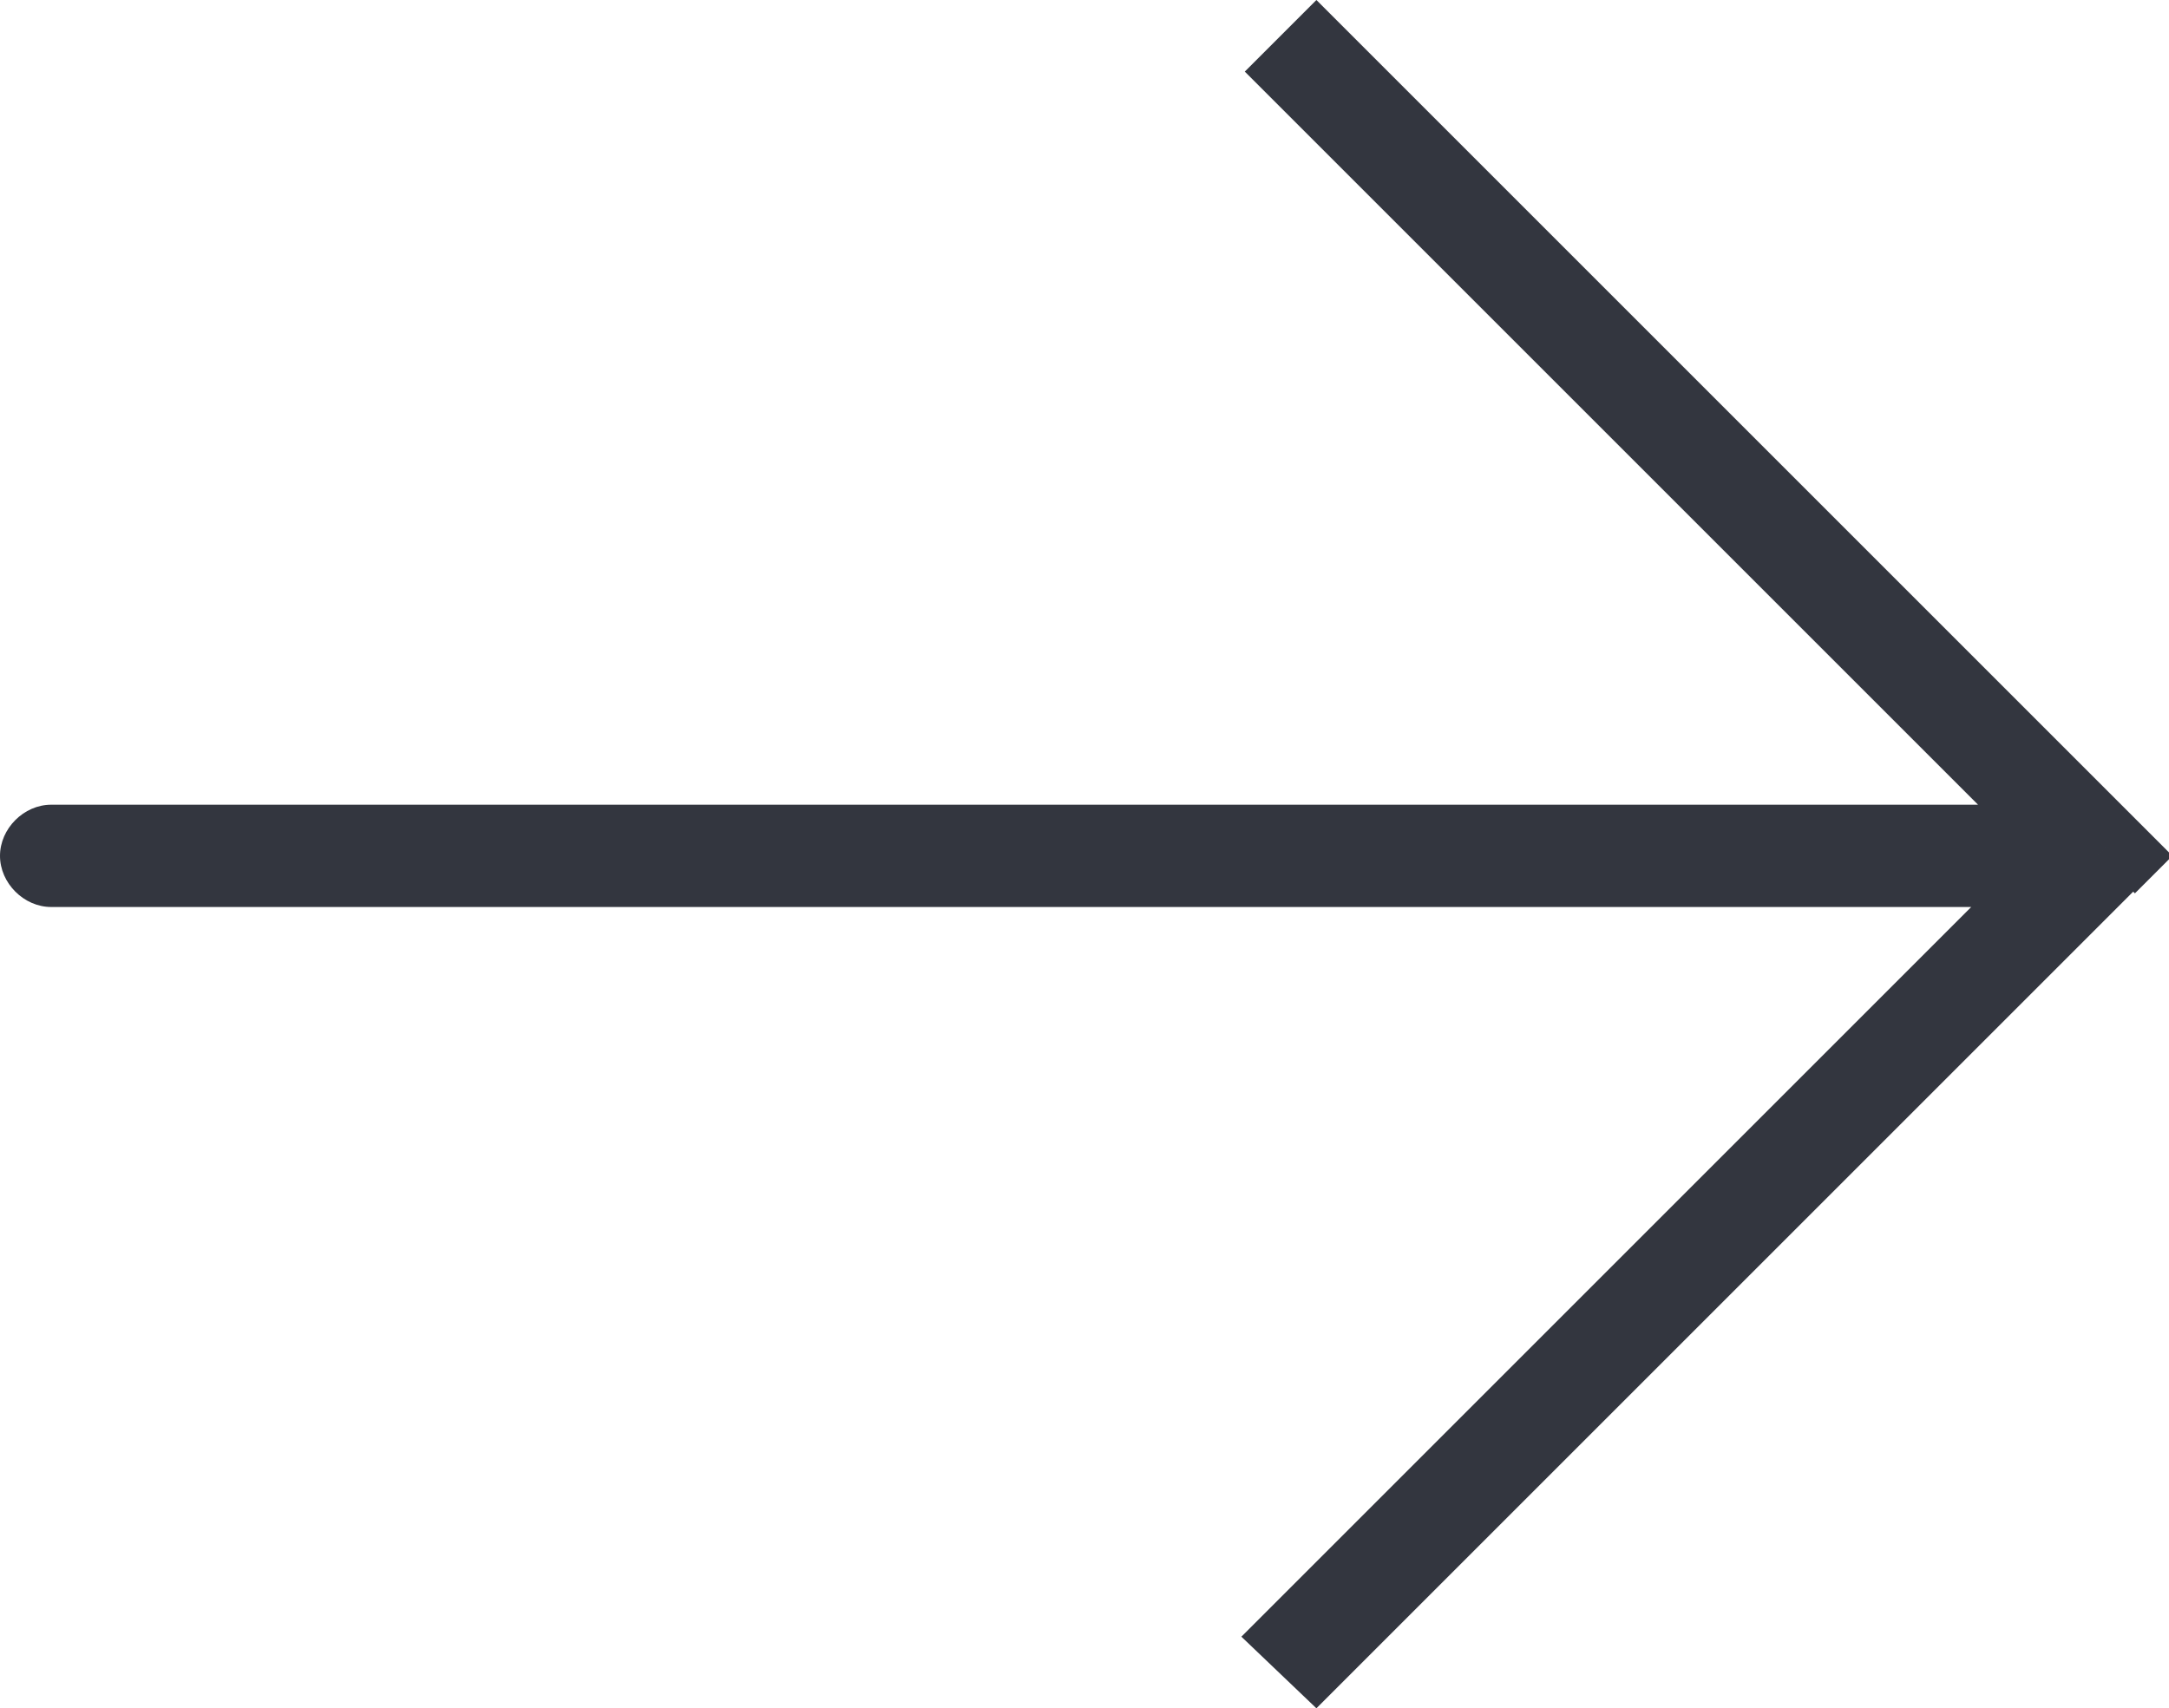 <?xml version="1.0" encoding="utf-8"?>
<!-- Generator: Adobe Illustrator 26.0.2, SVG Export Plug-In . SVG Version: 6.00 Build 0)  -->
<svg version="1.1" id="Livello_1" xmlns="http://www.w3.org/2000/svg" xmlns:xlink="http://www.w3.org/1999/xlink" x="0px" y="0px"
	 viewBox="0 0 63.6 50.1" style="enable-background:new 0 0 63.6 50.1;" xml:space="preserve">
<style type="text/css">
	.st0{fill:#33363F;}
</style>
<g id="Arrow_down">
	<path id="Vector_9" class="st0" d="M61.5,25.1l1.1,1.1l1.1-1.1L62.6,24L61.5,25.1z M1.5,23.6c-0.8,0-1.5,0.7-1.5,1.5
		s0.7,1.5,1.5,1.5V23.6z M38.6,50.1l24-24L60.4,24l-24,24L38.6,50.1z M62.6,24l-24-24l-2.1,2.1l24,24L62.6,24z M61.5,23.6h-60v3h60
		V23.6z"/>
</g>
</svg>

